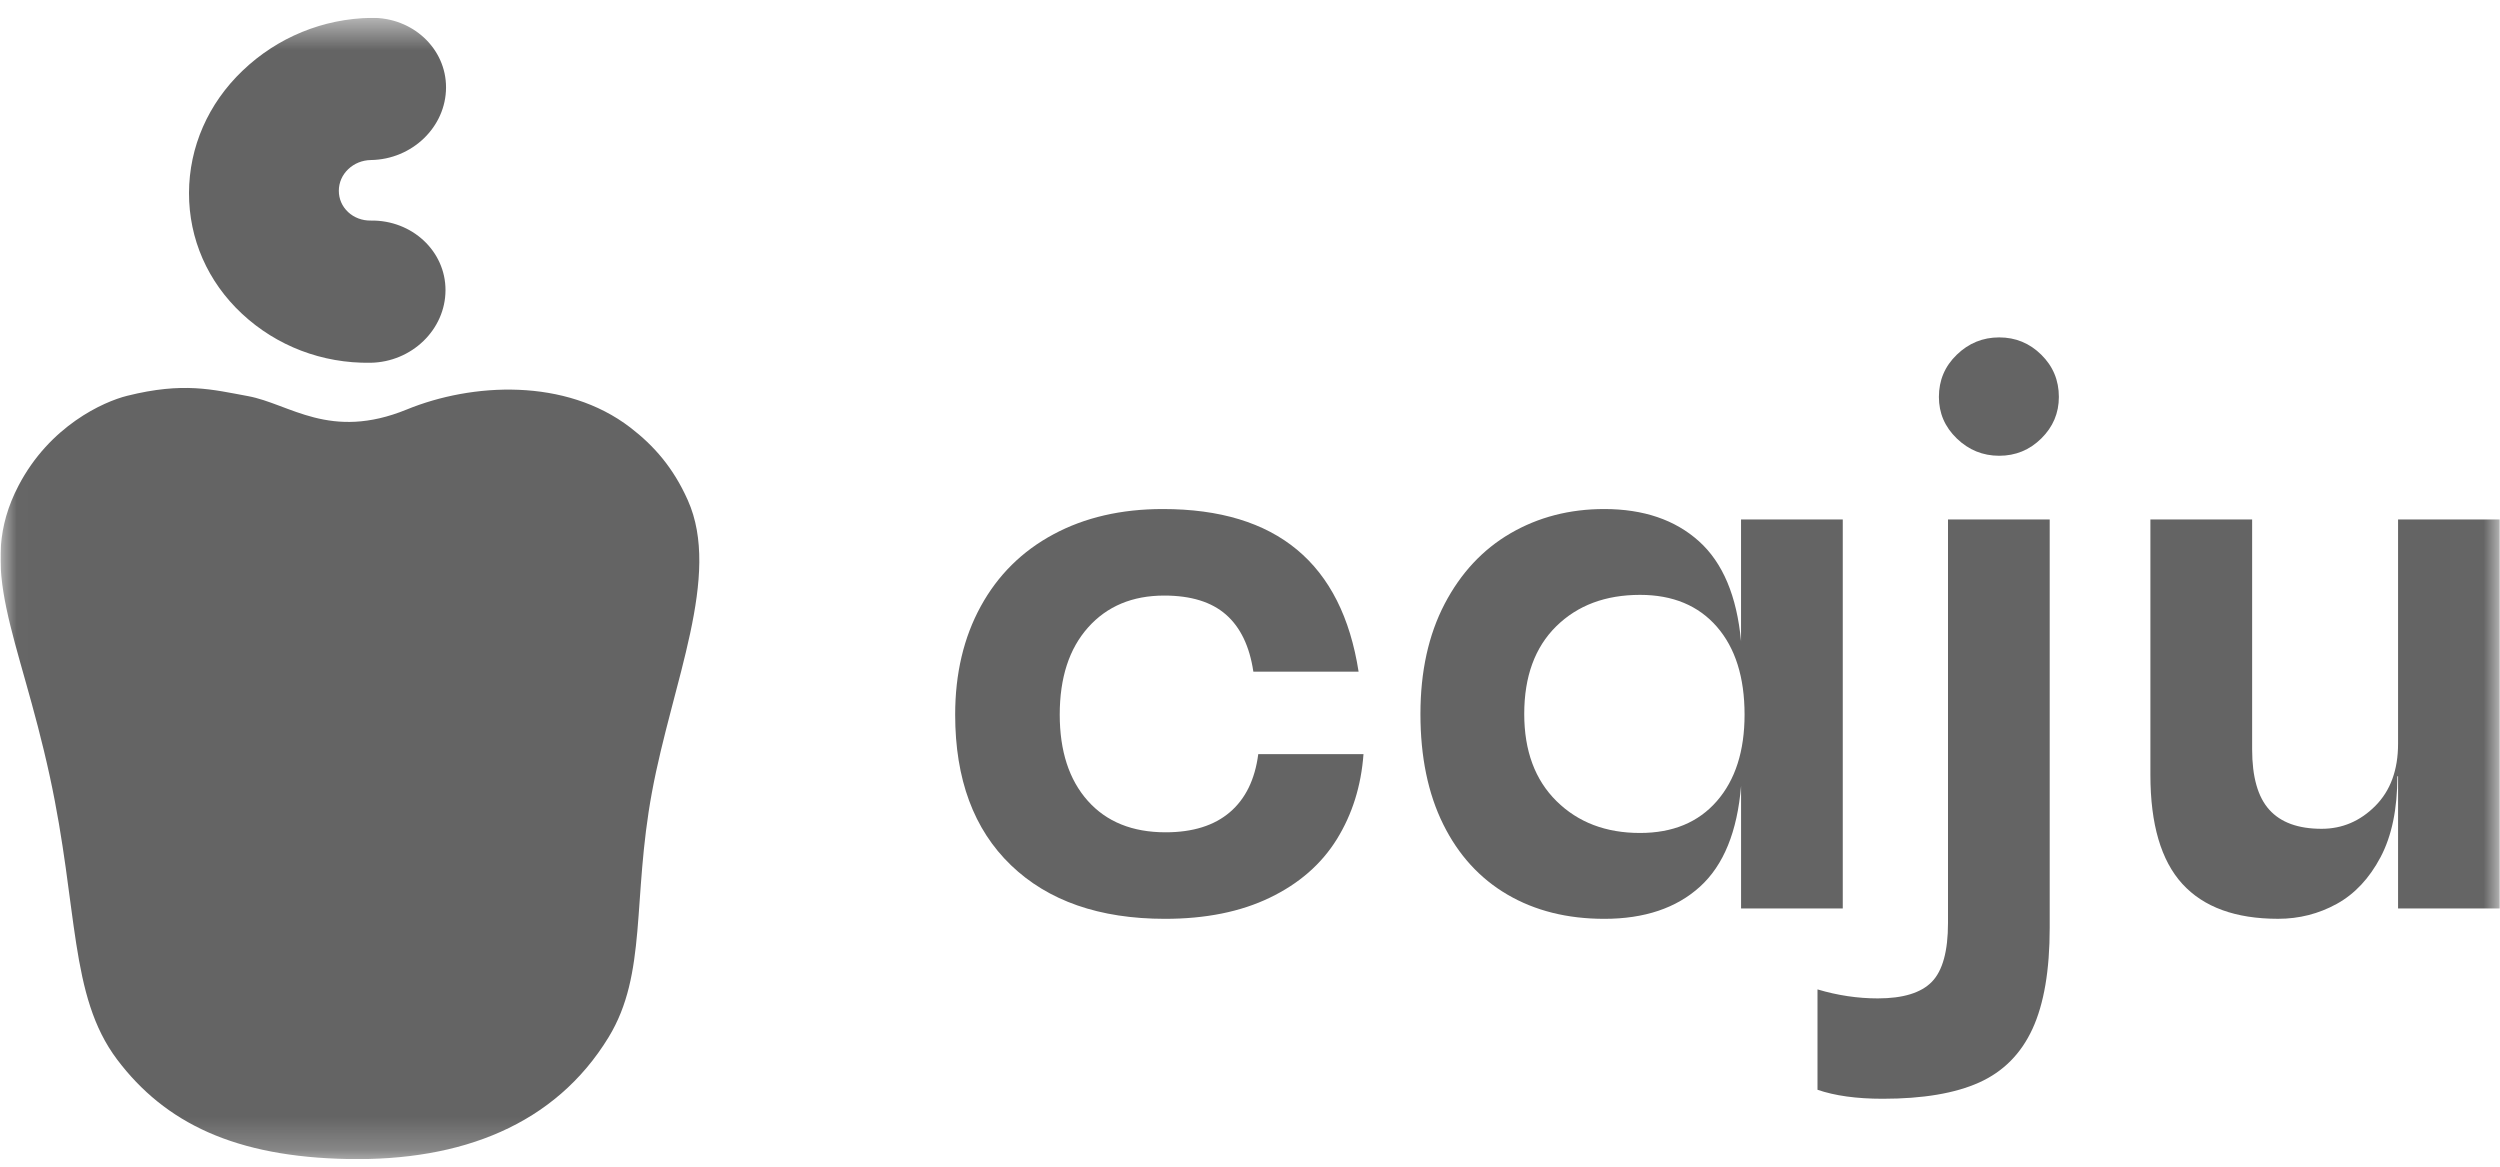 <svg width="75" height="35" viewBox="0 0 75 35" fill="none" xmlns="http://www.w3.org/2000/svg">
<g clip-path="url(#clip0_223_18822)">
<mask id="mask0_223_18822" style="mask-type:luminance" maskUnits="userSpaceOnUse" x="0" y="0" width="75" height="35">
<path d="M74.994 0.534H0.014V34.773H74.994V0.534Z" fill="white"/>
</mask>
<g mask="url(#mask0_223_18822)">
<path d="M10.445 34.771C13.831 34.833 16.651 33.753 18.259 31.115C19.421 29.208 18.962 26.989 19.559 23.765C20.17 20.464 21.647 17.273 20.634 15.006C20.197 14.026 19.618 13.371 18.911 12.827C16.964 11.331 14.162 11.483 12.203 12.285C9.897 13.228 8.69 12.113 7.438 11.883C6.367 11.687 5.509 11.452 3.815 11.874C3.104 12.051 1.493 12.774 0.556 14.569C-0.735 17.042 0.566 19.01 1.494 23.291C2.356 27.261 2.073 29.87 3.511 31.782C4.949 33.693 7.059 34.709 10.445 34.771Z" fill="#646464"/>
<path d="M13.365 8.706C13.368 7.535 12.362 6.598 11.123 6.617C10.866 6.621 10.623 6.53 10.443 6.362C10.263 6.194 10.164 5.966 10.165 5.723C10.165 5.478 10.265 5.249 10.446 5.076C10.628 4.902 10.87 4.805 11.128 4.801C12.367 4.782 13.378 3.807 13.381 2.625C13.384 1.454 12.378 0.517 11.139 0.536C9.694 0.557 8.322 1.12 7.277 2.121C6.244 3.107 5.674 4.411 5.67 5.789C5.667 7.167 6.231 8.453 7.258 9.411C8.298 10.382 9.668 10.905 11.113 10.883C12.352 10.864 13.363 9.888 13.365 8.706Z" fill="#646464"/>
<path d="M30.328 25.955C29.213 24.882 28.655 23.377 28.655 21.439C28.655 20.206 28.911 19.123 29.423 18.189C29.935 17.255 30.661 16.535 31.602 16.03C32.542 15.524 33.637 15.271 34.886 15.271C38.295 15.271 40.253 16.899 40.758 20.151H37.601C37.488 19.39 37.214 18.819 36.779 18.438C36.344 18.057 35.727 17.867 34.927 17.867C33.973 17.867 33.212 18.186 32.644 18.822C32.075 19.459 31.792 20.331 31.792 21.439C31.792 22.532 32.072 23.394 32.633 24.024C33.194 24.654 33.972 24.969 34.969 24.969C35.782 24.969 36.425 24.768 36.895 24.367C37.365 23.966 37.649 23.385 37.748 22.623H40.905C40.835 23.578 40.568 24.429 40.105 25.177C39.642 25.924 38.971 26.509 38.094 26.931C37.218 27.354 36.168 27.565 34.948 27.565C32.983 27.564 31.444 27.028 30.328 25.955Z" fill="#646464"/>
<path d="M55.283 15.583V27.253H52.232V23.577C52.119 24.947 51.709 25.955 51.001 26.599C50.292 27.243 49.334 27.565 48.128 27.565C47.019 27.565 46.052 27.323 45.223 26.838C44.395 26.354 43.753 25.651 43.297 24.73C42.841 23.81 42.613 22.706 42.613 21.419C42.613 20.145 42.855 19.045 43.339 18.117C43.824 17.19 44.483 16.483 45.317 15.998C46.151 15.514 47.088 15.271 48.126 15.271C49.305 15.271 50.252 15.594 50.968 16.237C51.684 16.881 52.105 17.881 52.231 19.237V15.583H55.283V15.583ZM51.505 24.034C52.059 23.398 52.337 22.532 52.337 21.439C52.337 20.317 52.059 19.438 51.505 18.801C50.95 18.165 50.182 17.846 49.201 17.846C48.162 17.846 47.324 18.161 46.685 18.791C46.047 19.421 45.727 20.297 45.727 21.418C45.727 22.525 46.05 23.397 46.696 24.034C47.341 24.671 48.176 24.989 49.2 24.989C50.183 24.989 50.95 24.671 51.505 24.034Z" fill="#646464"/>
<path d="M54.525 32.693V29.682C55.128 29.862 55.732 29.952 56.335 29.952C57.092 29.952 57.633 29.786 57.956 29.454C58.279 29.122 58.44 28.533 58.44 27.689V15.583H61.491V27.834C61.491 29.107 61.319 30.118 60.975 30.865C60.631 31.613 60.098 32.15 59.375 32.475C58.653 32.8 57.689 32.963 56.481 32.963C55.697 32.963 55.045 32.872 54.525 32.693Z" fill="#646464"/>
<path d="M74.994 15.583V27.253H71.942V23.287H71.921C71.921 24.27 71.753 25.08 71.416 25.716C71.079 26.353 70.641 26.82 70.1 27.118C69.56 27.415 68.974 27.564 68.343 27.564C67.066 27.564 66.109 27.215 65.47 26.516C64.832 25.817 64.512 24.727 64.512 23.246V15.583H67.564V22.477C67.564 23.307 67.735 23.913 68.08 24.293C68.423 24.674 68.945 24.864 69.648 24.864C70.265 24.864 70.802 24.636 71.258 24.179C71.714 23.722 71.942 23.099 71.942 22.311V15.583H74.994Z" fill="#646464"/>
<path d="M58.703 13.154C58.345 12.808 58.167 12.393 58.167 11.908C58.167 11.41 58.345 10.988 58.703 10.642C59.061 10.295 59.485 10.122 59.976 10.122C60.467 10.122 60.888 10.295 61.239 10.642C61.59 10.988 61.766 11.41 61.766 11.908C61.766 12.392 61.59 12.808 61.239 13.154C60.888 13.5 60.468 13.673 59.976 13.673C59.486 13.673 59.061 13.5 58.703 13.154Z" fill="#646464"/>
</g>
</g>
<defs>
<clipPath id="clip0_223_18822">
<rect width="74.98" height="34.239" fill="white" transform="translate(0.014 0.534)"/>
</clipPath>
</defs>
</svg>
